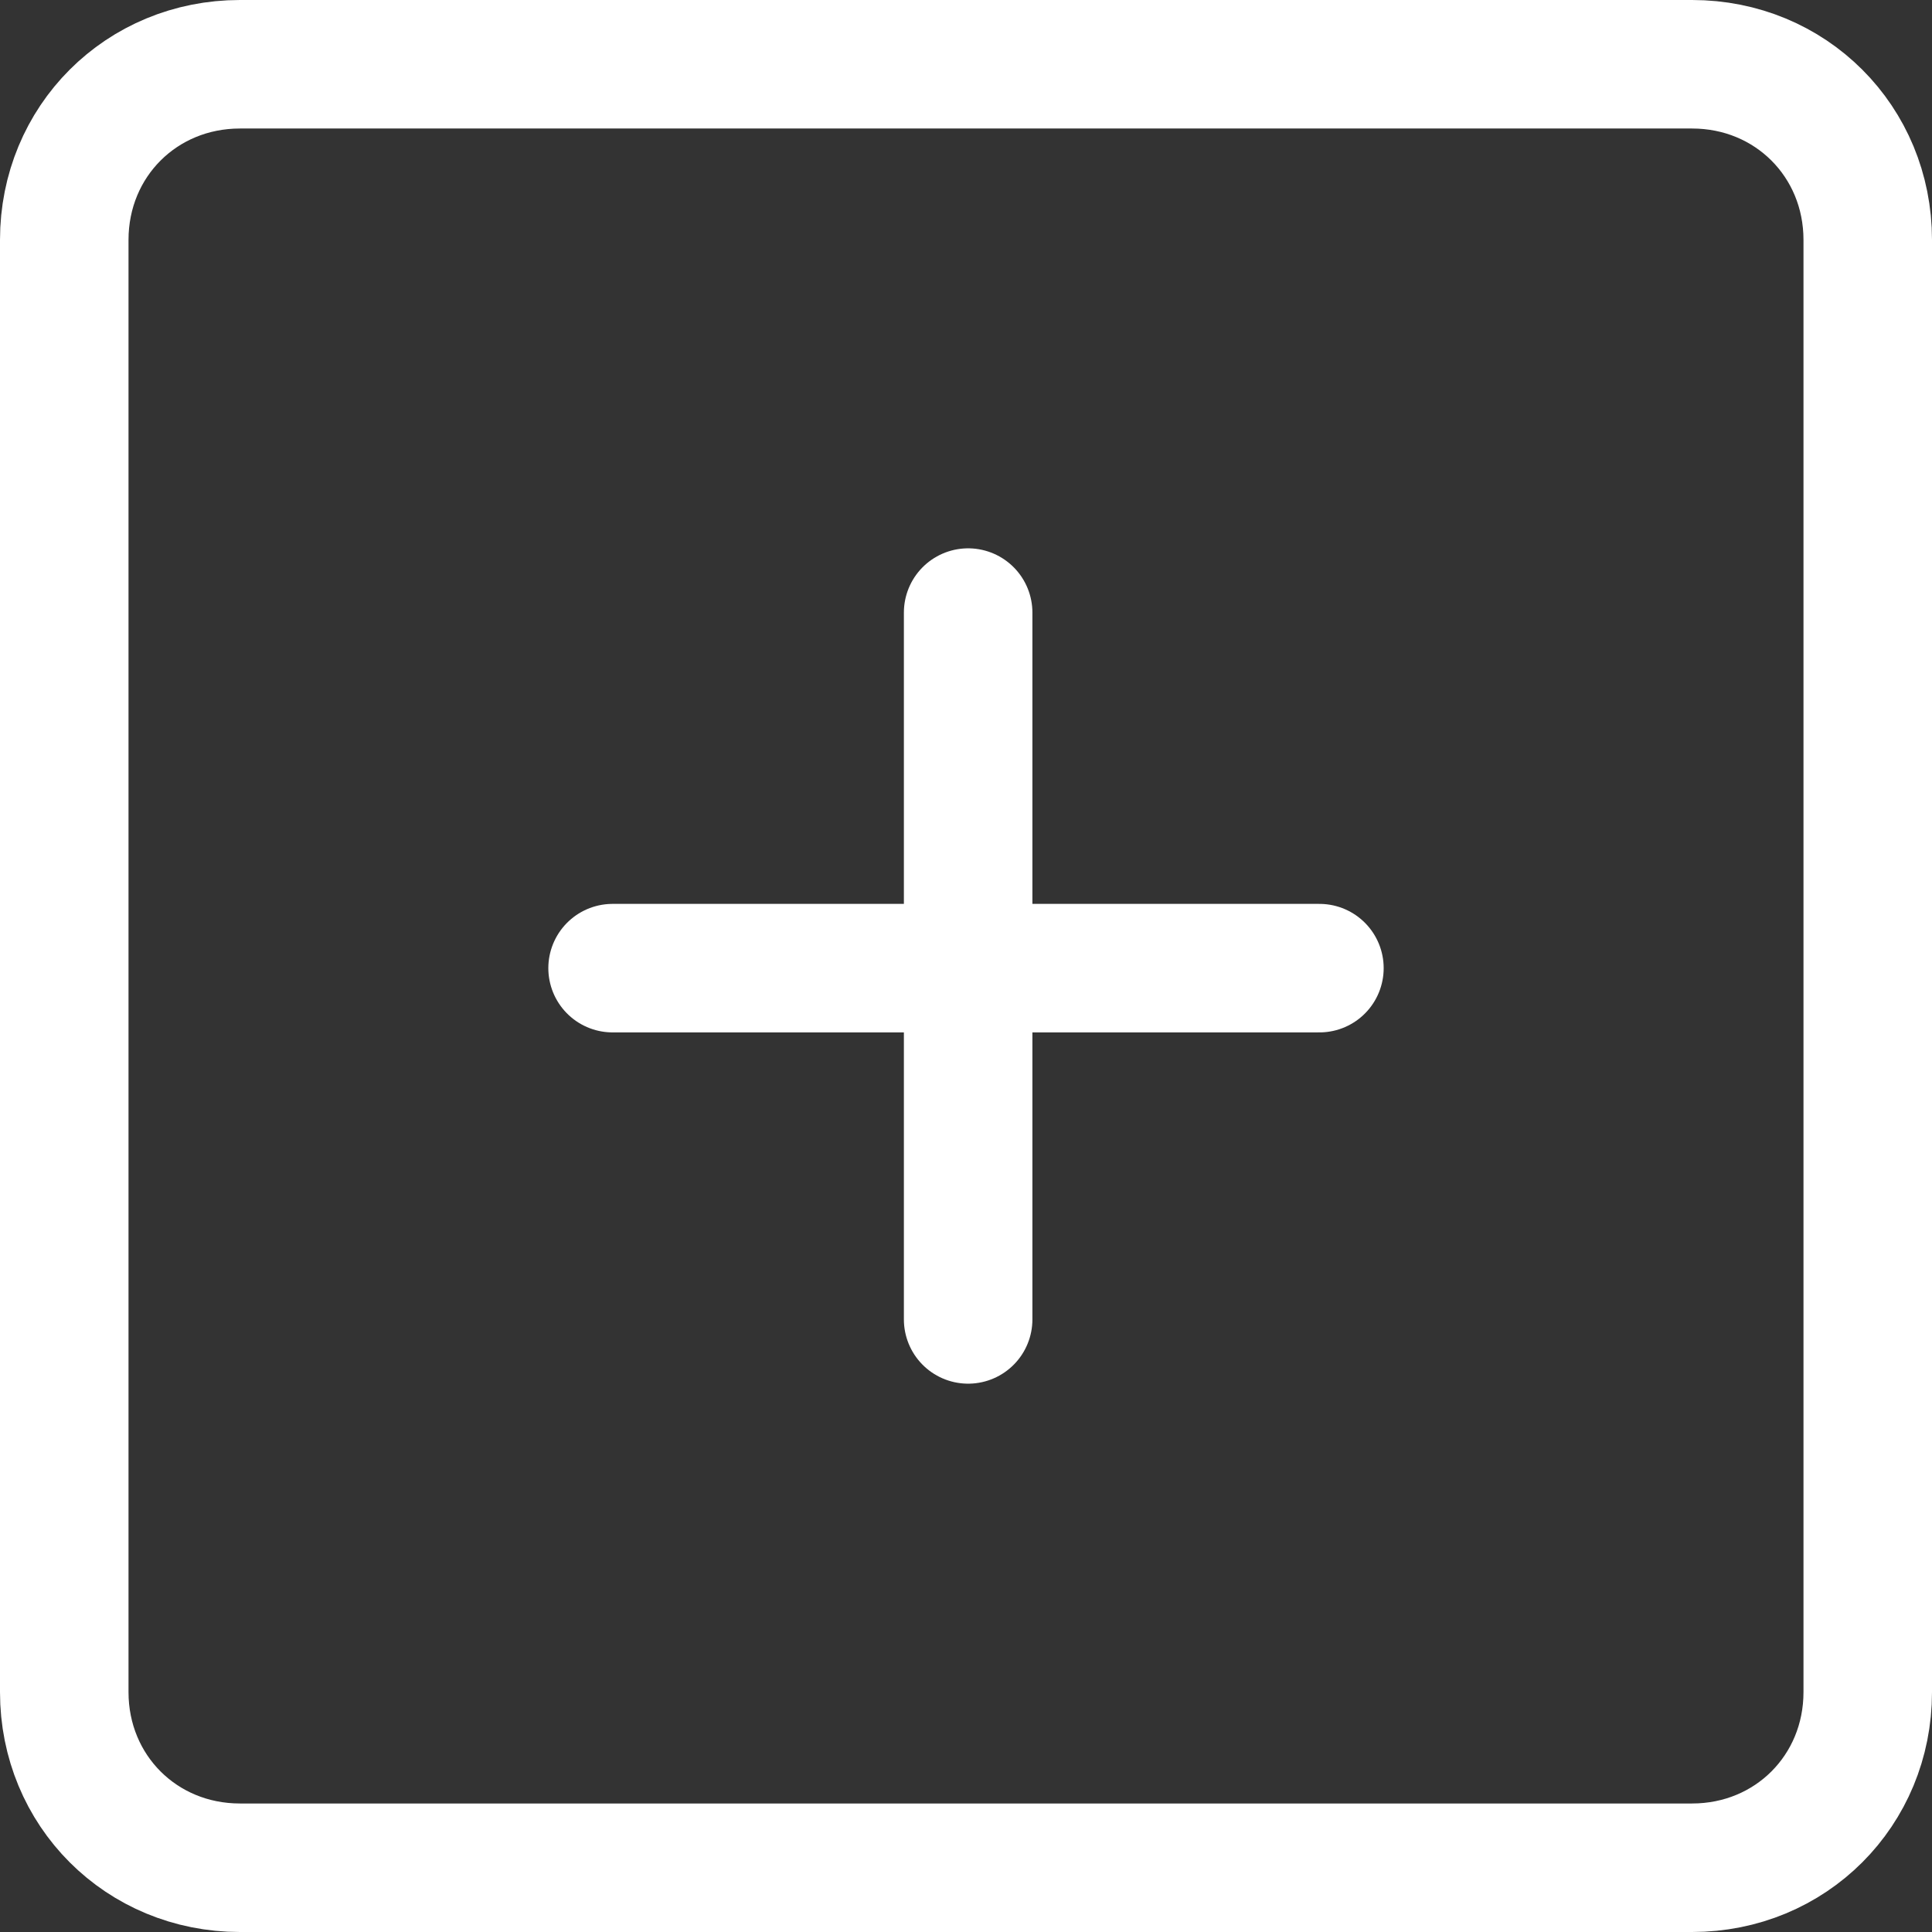 <?xml version="1.0" encoding="UTF-8"?> <!-- Generator: Adobe Illustrator 25.0.1, SVG Export Plug-In . SVG Version: 6.00 Build 0) --> <svg xmlns="http://www.w3.org/2000/svg" xmlns:xlink="http://www.w3.org/1999/xlink" x="0px" y="0px" viewBox="0 0 45.1 45.1" style="enable-background:new 0 0 45.1 45.1;" xml:space="preserve"><rect x="0" y="0" width="45.1" height="45.1" fill="#333333" stroke="none"/> <style type="text/css"> .st0{fill:#F34753;} .st1{fill:#FFFFFF;} .st2{fill:#FFFFFF;stroke:#F34753;stroke-width:2;stroke-linecap:round;stroke-linejoin:round;stroke-miterlimit:10;} .st3{fill:none;stroke:#FFFFFF;stroke-width:3;stroke-linecap:round;stroke-linejoin:round;stroke-miterlimit:10;} .st4{fill:none;stroke:#000000;stroke-width:3;stroke-linecap:round;stroke-linejoin:round;stroke-miterlimit:10;} </style> <g id="BACKGROUND"> </g> <g id="OBJECTS"> <g> <path class="st3" d="M39.5,1.5H5.6c-2.3,0-4.1,1.8-4.1,4.1v33.9c0,2.3,1.8,4.1,4.1,4.1h33.9c2.3,0,4.1-1.8,4.1-4.1V5.6 C43.6,3.3,41.8,1.5,39.5,1.5z"></path> <line class="st3" x1="22.6" y1="14.3" x2="22.6" y2="30.8"></line> <line class="st3" x1="30.8" y1="22.6" x2="14.3" y2="22.6"></line> </g> </g> <g id="DESIGNED_BY_FREEPIK"> </g> </svg> 